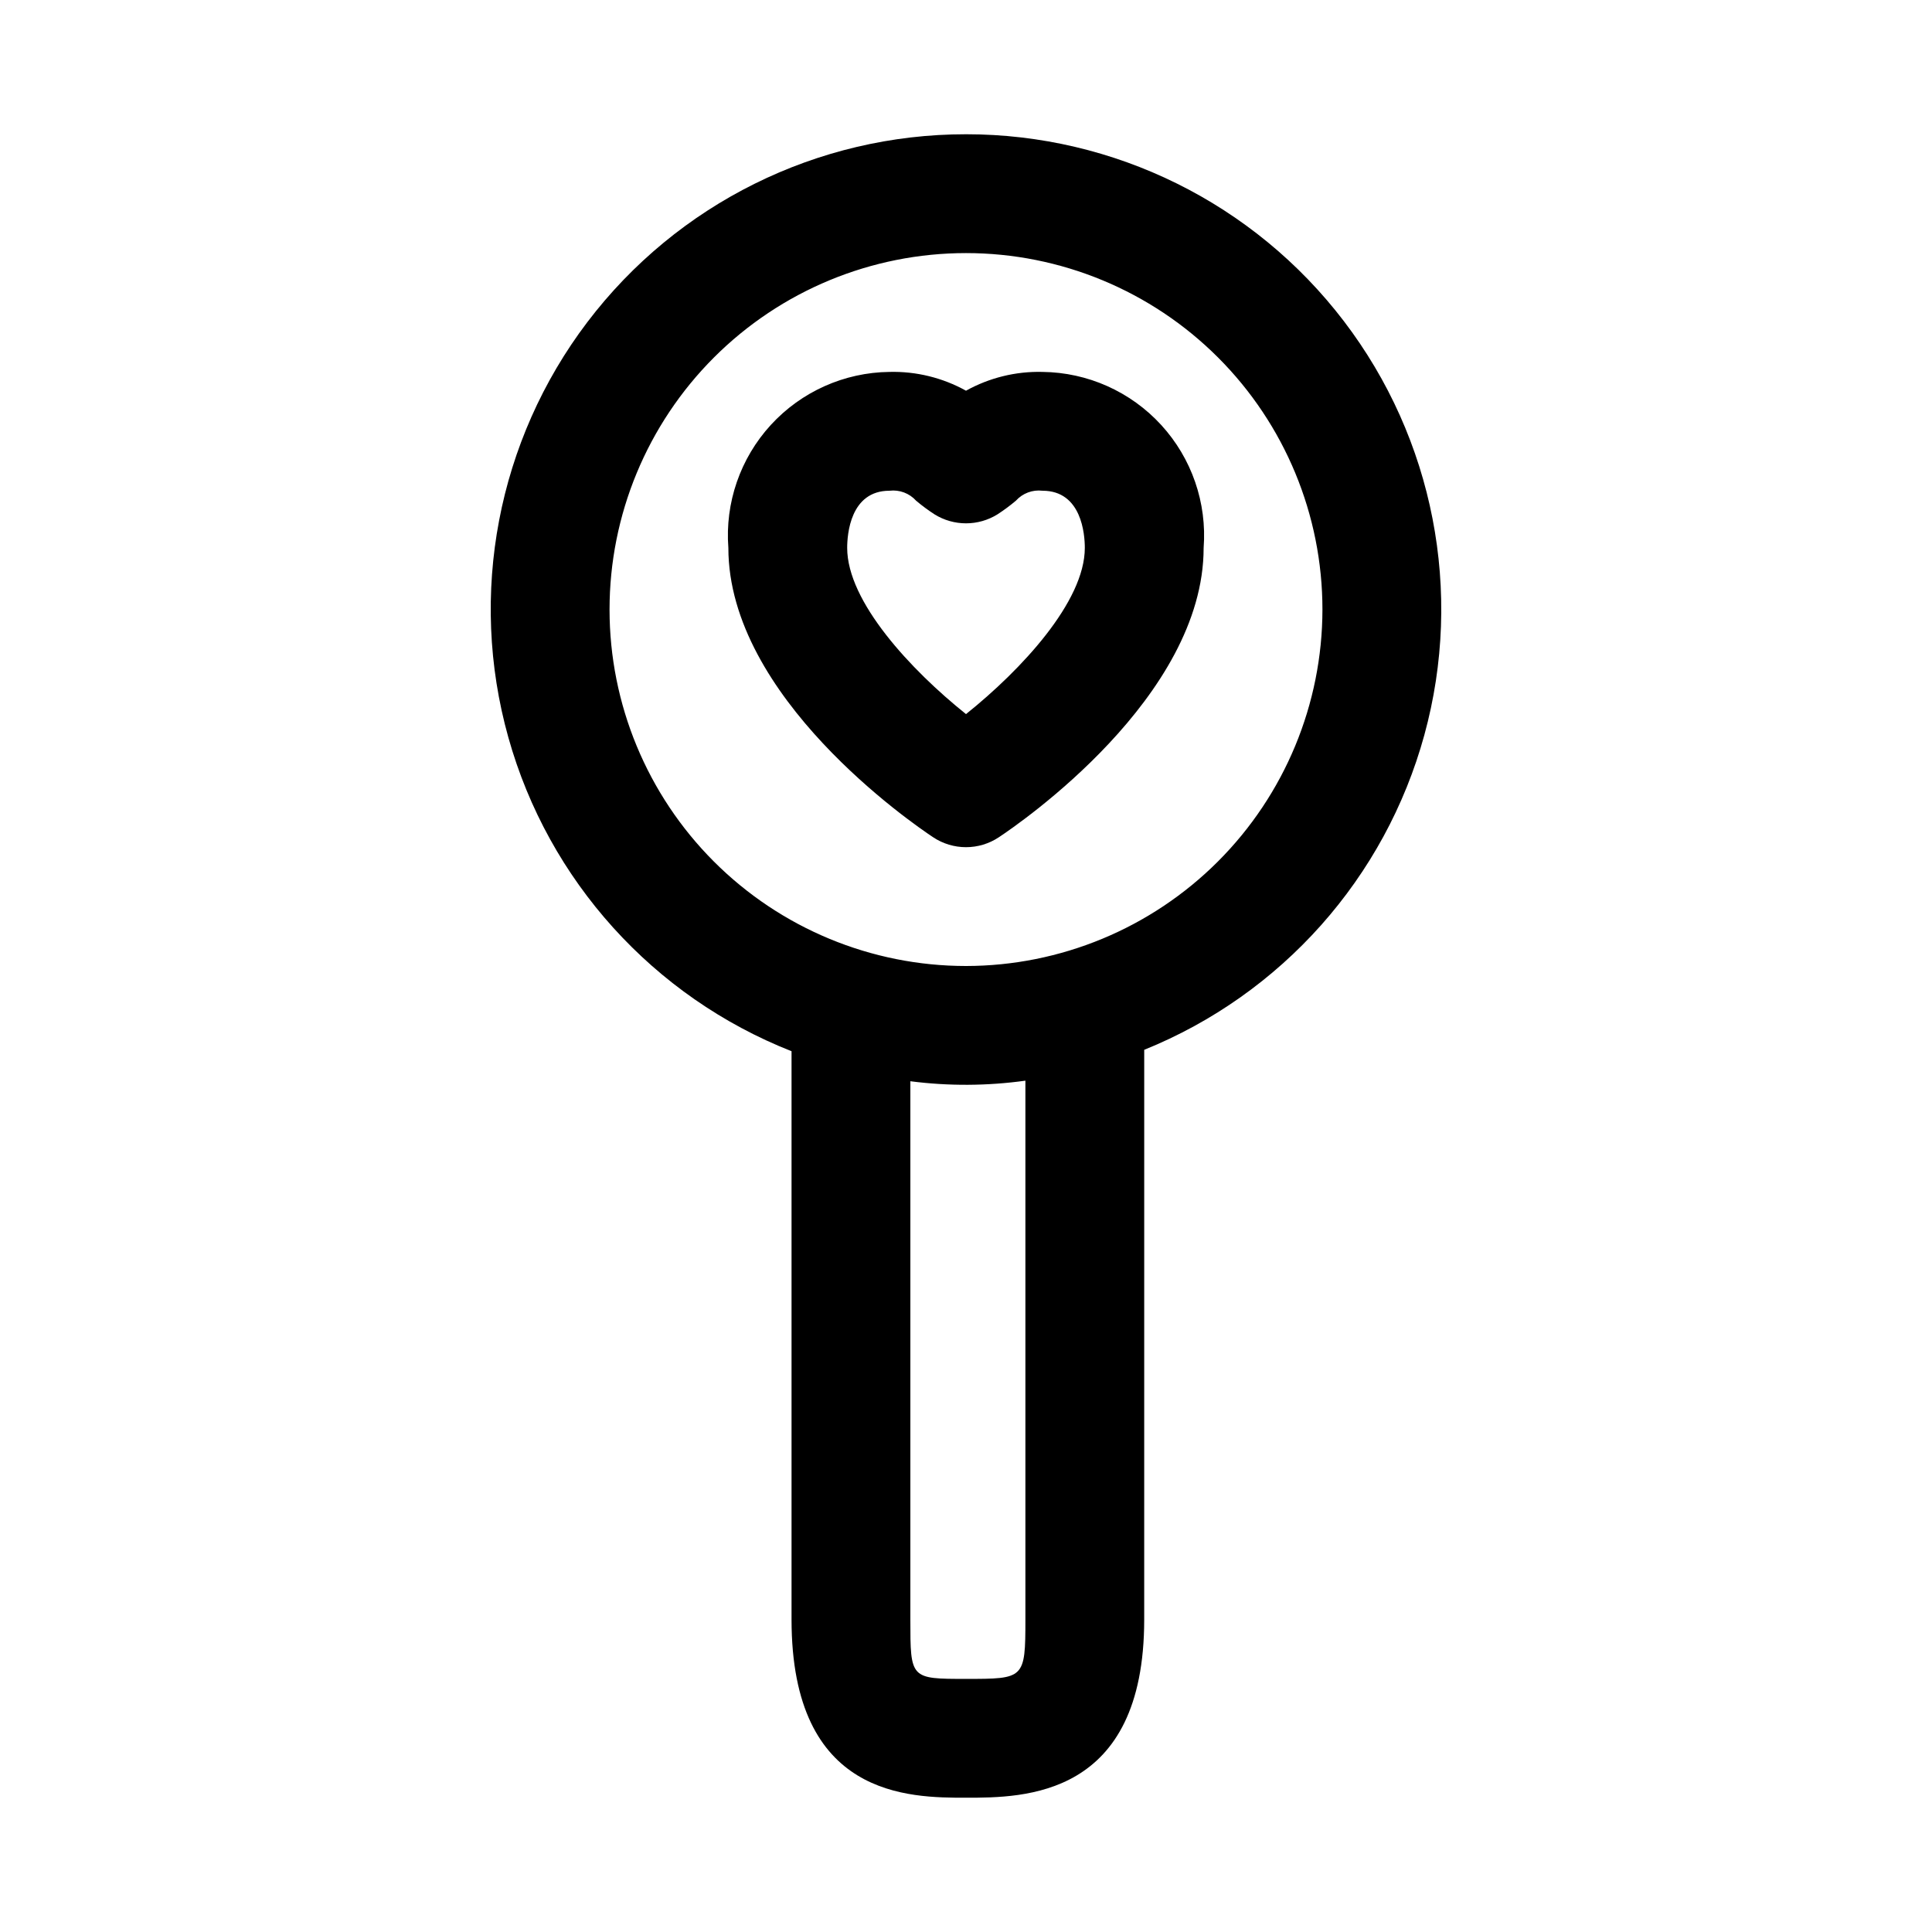 <?xml version="1.0" encoding="UTF-8"?>
<!-- Uploaded to: SVG Repo, www.svgrepo.com, Generator: SVG Repo Mixer Tools -->
<svg fill="#000000" width="800px" height="800px" version="1.1" viewBox="144 144 512 512" xmlns="http://www.w3.org/2000/svg">
 <path d="m400 179.58c-39.398-0.02-76.535 18.406-100.35 49.789-23.812 31.387-31.562 72.109-20.934 110.05 10.625 37.938 38.398 68.715 75.051 83.164v150.6c0 47.23 31.227 47.23 46.23 47.23 15.328 0 47.23 0 47.23-47.23l0.004-150.97c36.41-14.719 63.871-45.586 74.246-83.465s2.484-78.43-21.344-109.65c-23.828-31.223-60.859-49.535-100.13-49.52zm15.742 393.6c0 15.742-0.293 15.742-15.742 15.742-14.746 0-14.746 0-14.746-15.742v-142.64c10.125 1.305 20.379 1.254 30.488-0.152zm-15.742-173.18c-25.055 0-49.082-9.953-66.797-27.668-17.715-17.719-27.668-41.746-27.668-66.797 0-25.055 9.953-49.082 27.668-66.797 17.715-17.715 41.742-27.668 66.797-27.668 25.051 0 49.078 9.953 66.793 27.668 17.719 17.715 27.668 41.742 27.668 66.797-0.027 25.043-9.988 49.055-27.695 66.766-17.711 17.707-41.723 27.672-66.766 27.699zm20.277-157.44c-7.082-0.18-14.082 1.543-20.277 4.981-6.195-3.438-13.199-5.16-20.281-4.981-11.977 0.137-23.363 5.231-31.453 14.062-8.09 8.836-12.16 20.625-11.242 32.57 0 39.559 48.723 73.016 54.273 76.691 2.578 1.715 5.606 2.629 8.703 2.629 3.094 0 6.121-0.914 8.699-2.629 5.551-3.672 54.277-37.133 54.277-76.691 0.914-11.945-3.156-23.734-11.246-32.57-8.09-8.832-19.473-13.926-31.453-14.062zm-20.277 90.684c-14.621-11.699-31.488-29.797-31.488-44.051 0-3.555 0.812-15.145 11.207-15.145 2.644-0.32 5.277 0.668 7.059 2.644 1.551 1.309 3.184 2.519 4.887 3.621 2.504 1.555 5.391 2.375 8.336 2.375s5.828-0.82 8.332-2.375c1.703-1.102 3.336-2.312 4.887-3.621 1.785-1.977 4.418-2.965 7.059-2.644 10.391 0 11.207 11.594 11.207 15.145 0.004 14.254-16.863 32.348-31.484 44.051z"/>
</svg>